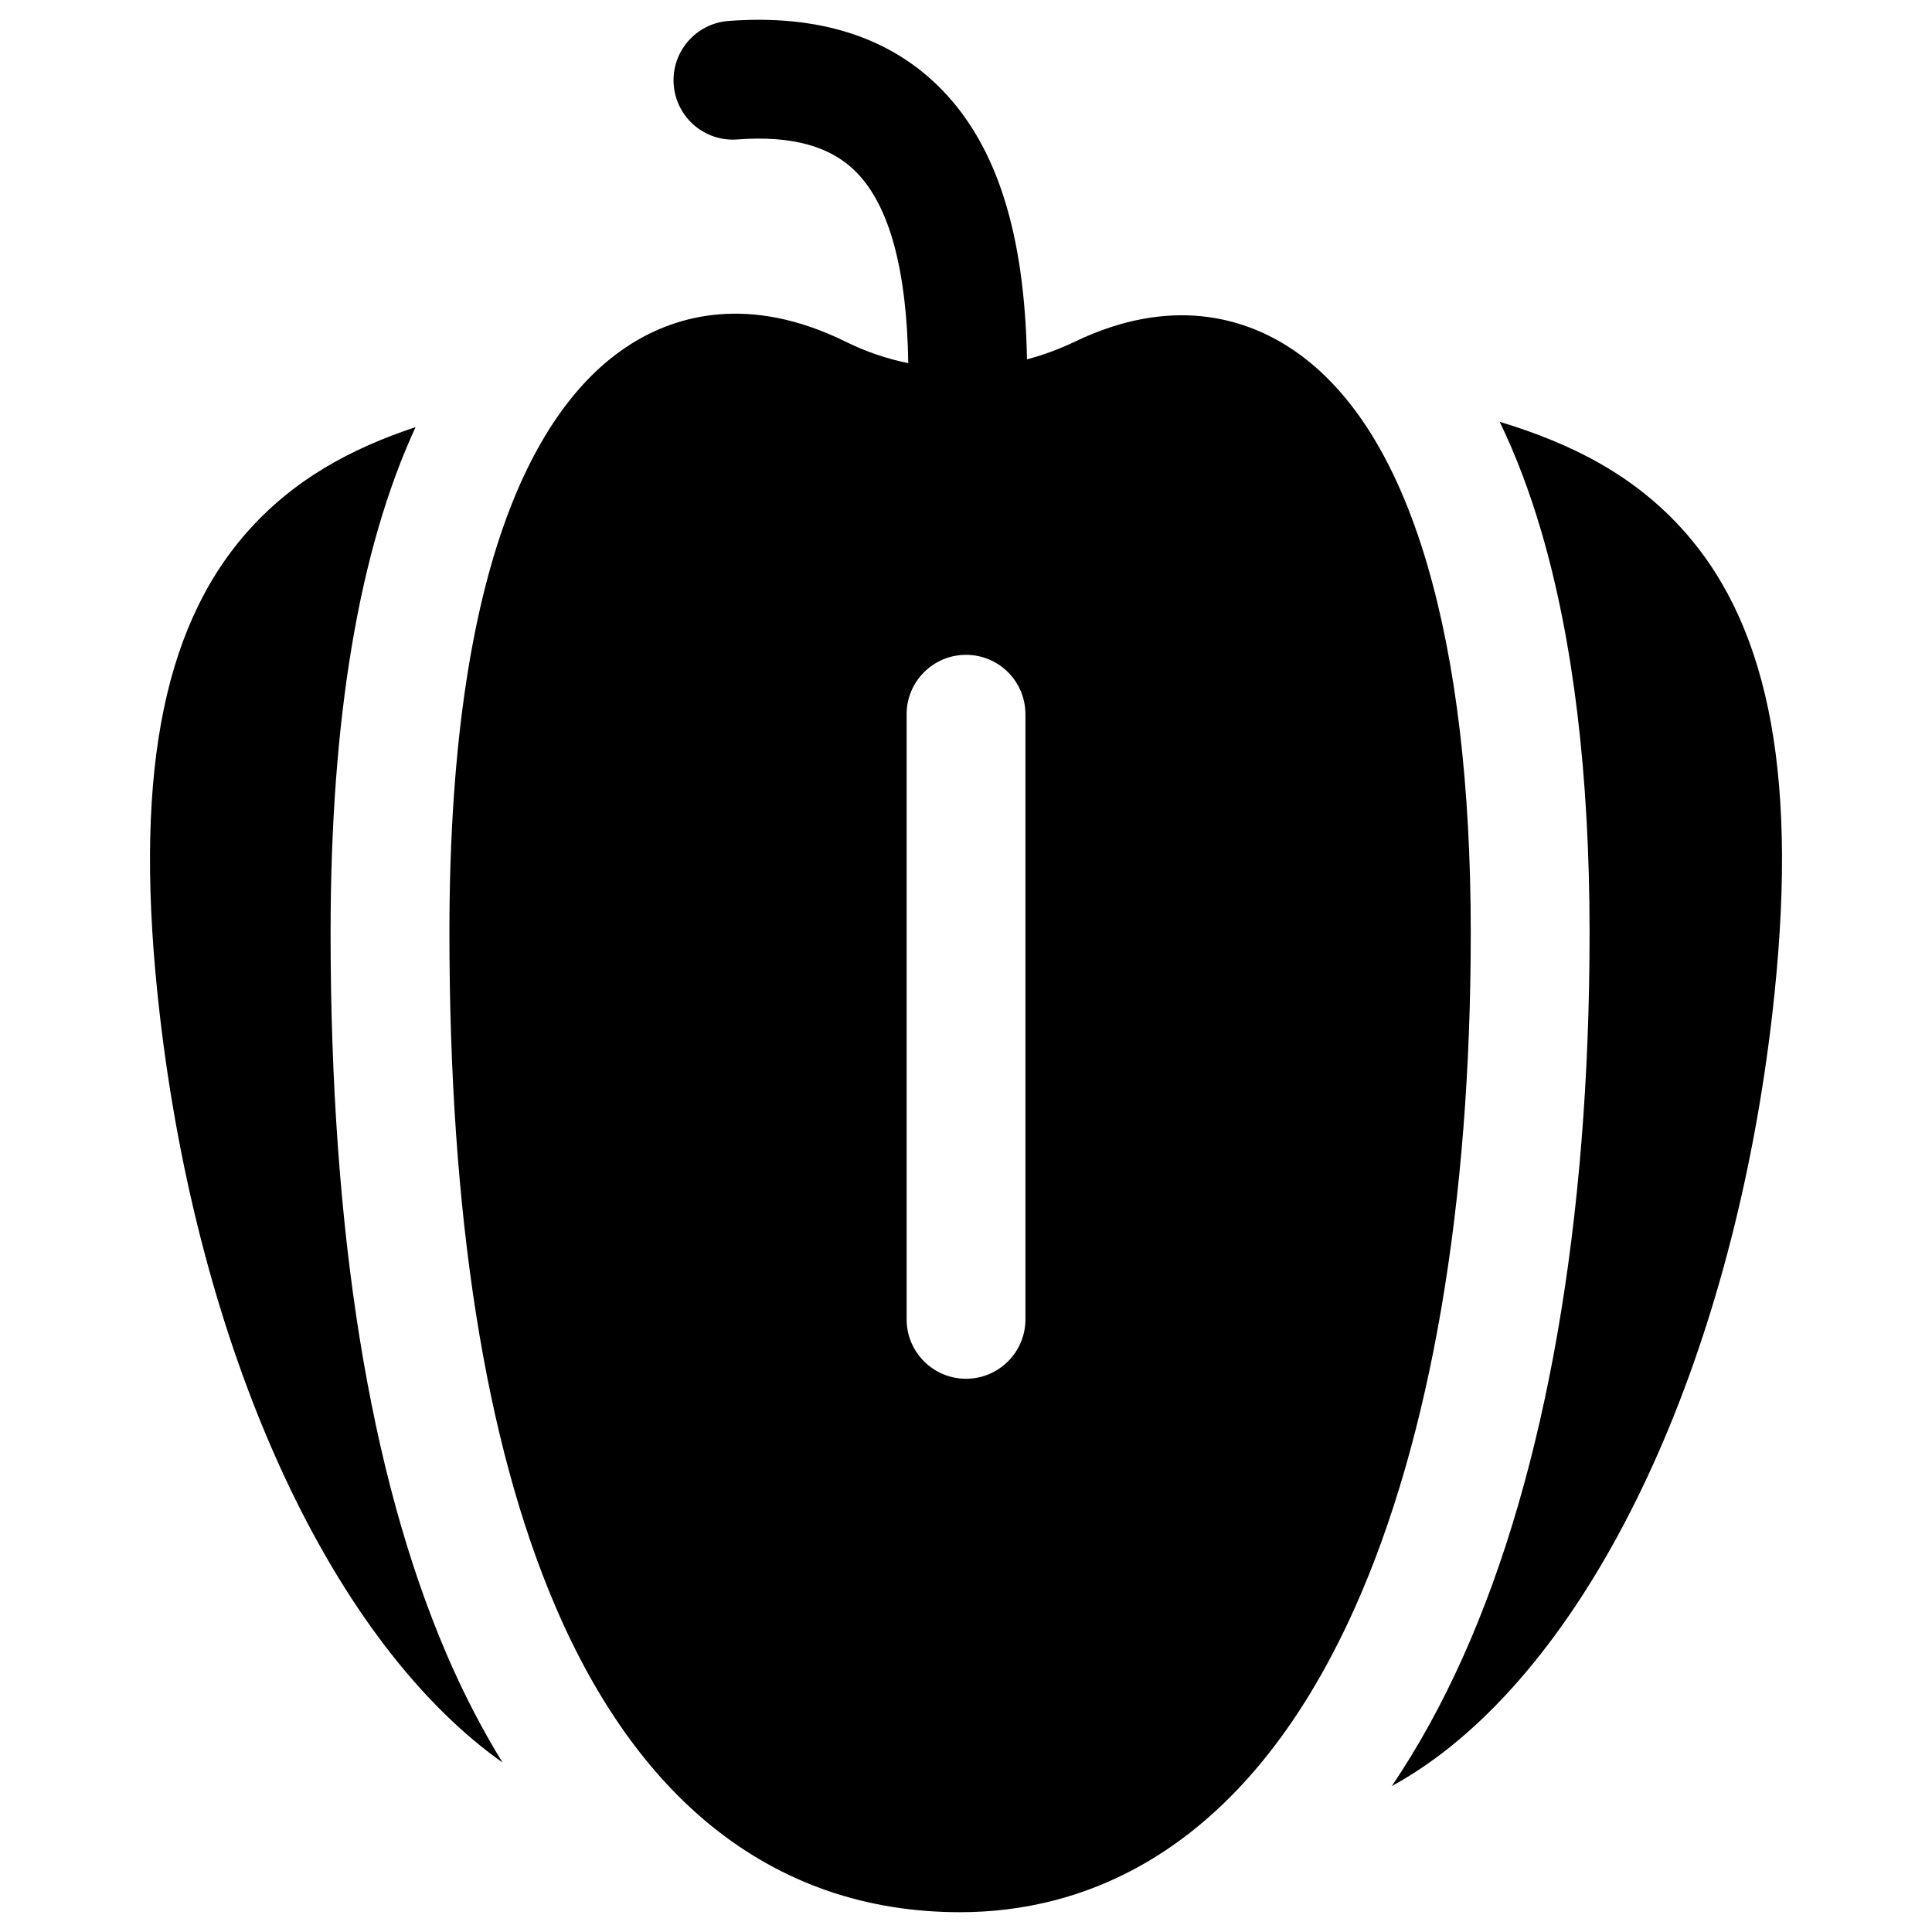 <?xml version="1.0" encoding="UTF-8"?>
<!-- Uploaded to: SVG Repo, www.svgrepo.com, Generator: SVG Repo Mixer Tools -->
<svg fill="#000000" width="800px" height="800px" version="1.1" viewBox="144 144 512 512" xmlns="http://www.w3.org/2000/svg">
 <g>
  <path d="m522.2 293.5c-8.262-28.082-20.738-47.531-37.086-57.809-11.59-7.289-30.766-13.402-56.301-1.129-4.121 1.98-8.359 3.519-12.652 4.668-0.602-33.305-7.969-56.422-22.484-71.383-13.543-13.949-32.594-20.105-56.617-18.293-8.672 0.652-15.172 8.211-14.52 16.883s8.203 15.188 16.883 14.516c14.48-1.09 24.832 1.797 31.656 8.828 8.695 8.961 13.246 25.879 13.621 50.457-5.644-1.152-11.168-3.008-16.445-5.617-25.844-12.781-45.137-6.852-56.773 0.375-22.07 13.707-48.383 51.93-48.383 156.18 0 74.988 9.461 135.09 28.125 178.62 10.789 25.168 24.781 44.789 41.59 58.316 18.668 15.023 40.742 22.641 65.621 22.641 31.262 0 74.797-14.008 104.64-80.73 20.078-44.883 30.691-106.73 30.691-178.84 0-38.711-3.891-71.574-11.57-97.676zm-106.45 200.14c0 8.695-7.047 15.742-15.742 15.742s-15.742-7.051-15.742-15.742v-160.36c0-8.695 7.047-15.742 15.742-15.742s15.742 7.051 15.742 15.742z"/>
  <path d="m231.61 391.18c0-56.762 7.551-101.54 22.523-133.99-17.262 5.731-32.496 13.984-44.793 27.984-22.723 25.867-30.039 66.348-23.035 127.39 10.188 88.773 44.414 164.41 89.324 197.41 0.512 0.375 1.023 0.727 1.535 1.09-5.453-8.855-10.43-18.473-14.883-28.855-20.352-47.48-30.672-111.75-30.672-191.03z"/>
  <path d="m590.66 285.17c-13.34-15.184-30.133-23.609-49.223-29.383 4.211 8.715 7.871 18.324 10.965 28.832 8.531 28.988 12.852 64.84 12.852 106.56 0 76.516-11.562 142.8-33.438 191.7-5.656 12.641-11.996 24.137-18.984 34.465 3.894-2.137 7.746-4.59 11.539-7.375 44.91-32.988 79.137-108.63 89.324-197.41 7.008-61.043-0.312-101.52-23.035-127.39z"/>
 </g>
</svg>